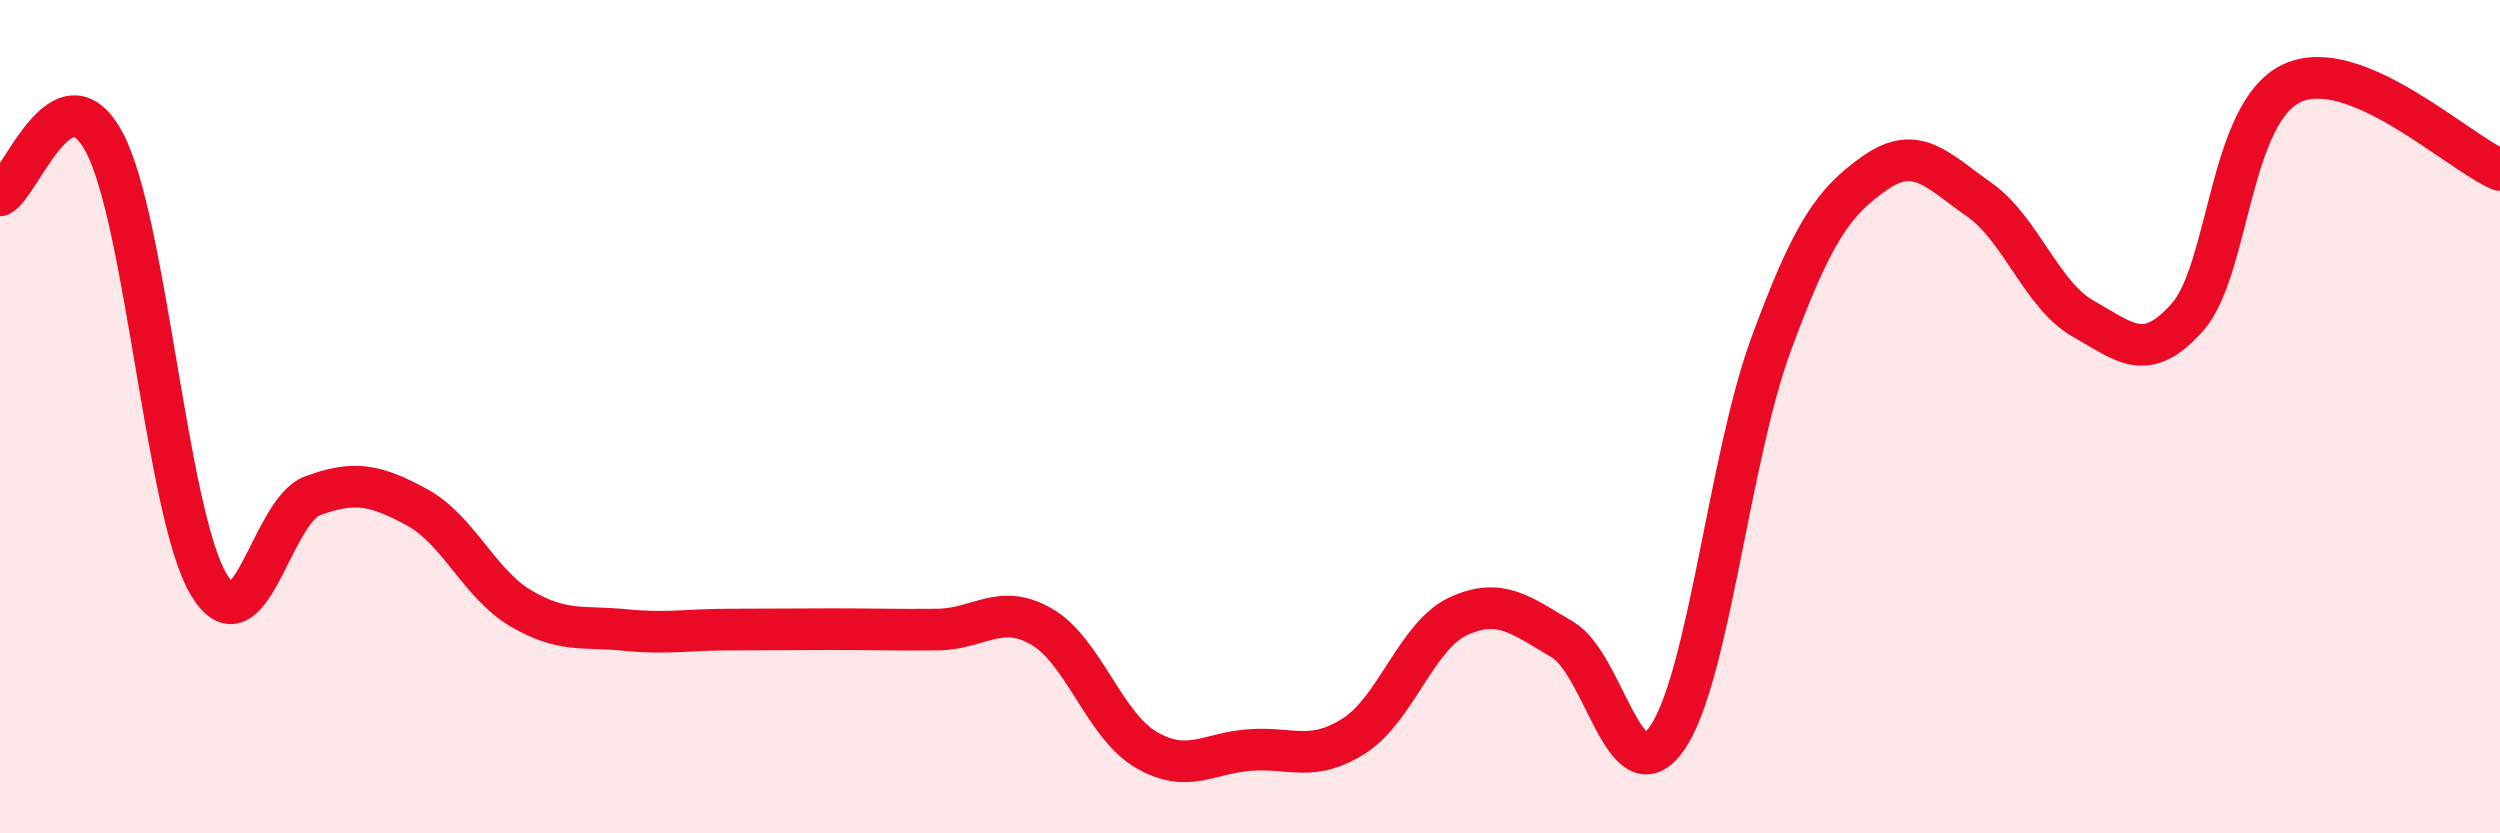 
    <svg width="60" height="20" viewBox="0 0 60 20" xmlns="http://www.w3.org/2000/svg">
      <path
        d="M 0,4.69 C 0.5,4.43 1.5,1.55 2.5,3.41 C 3.5,5.27 4,12.31 5,14.01 C 6,15.71 6.5,12.27 7.5,11.9 C 8.5,11.53 9,11.63 10,12.17 C 11,12.71 11.5,14.01 12.5,14.6 C 13.5,15.19 14,15.02 15,15.12 C 16,15.22 16.5,15.11 17.5,15.11 C 18.5,15.11 19,15.1 20,15.1 C 21,15.1 21.5,15.12 22.5,15.11 C 23.5,15.1 24,14.46 25,15.04 C 26,15.62 26.5,17.4 27.5,17.99 C 28.5,18.58 29,18.07 30,18 C 31,17.93 31.5,18.3 32.5,17.66 C 33.5,17.02 34,15.25 35,14.79 C 36,14.33 36.5,14.76 37.5,15.35 C 38.5,15.94 39,19.14 40,17.73 C 41,16.32 41.5,11 42.5,8.28 C 43.5,5.56 44,4.85 45,4.15 C 46,3.45 46.5,4.09 47.5,4.79 C 48.5,5.49 49,7.09 50,7.65 C 51,8.21 51.5,8.74 52.5,7.61 C 53.5,6.48 53.5,2.71 55,2 C 56.5,1.29 59,3.66 60,4.08L60 20L0 20Z"
        fill="#EB0A25"
        opacity="0.1"
        stroke-linecap="round"
        stroke-linejoin="round"
      />
      <path
        d="M 0,4.69 C 0.5,4.43 1.5,1.55 2.5,3.41 C 3.5,5.27 4,12.31 5,14.01 C 6,15.71 6.5,12.27 7.5,11.9 C 8.5,11.53 9,11.63 10,12.17 C 11,12.71 11.5,14.01 12.5,14.6 C 13.5,15.19 14,15.02 15,15.12 C 16,15.22 16.5,15.11 17.5,15.11 C 18.5,15.11 19,15.1 20,15.1 C 21,15.1 21.5,15.12 22.5,15.11 C 23.5,15.1 24,14.46 25,15.04 C 26,15.62 26.5,17.4 27.5,17.99 C 28.5,18.58 29,18.07 30,18 C 31,17.93 31.5,18.3 32.5,17.66 C 33.5,17.02 34,15.25 35,14.79 C 36,14.33 36.5,14.76 37.5,15.35 C 38.5,15.94 39,19.14 40,17.73 C 41,16.32 41.5,11 42.5,8.28 C 43.5,5.56 44,4.85 45,4.15 C 46,3.45 46.5,4.09 47.5,4.79 C 48.5,5.49 49,7.09 50,7.65 C 51,8.21 51.5,8.74 52.5,7.61 C 53.5,6.48 53.5,2.71 55,2 C 56.5,1.29 59,3.66 60,4.08"
        stroke="#EB0A25"
        stroke-width="1"
        fill="none"
        stroke-linecap="round"
        stroke-linejoin="round"
      />
    </svg>
  